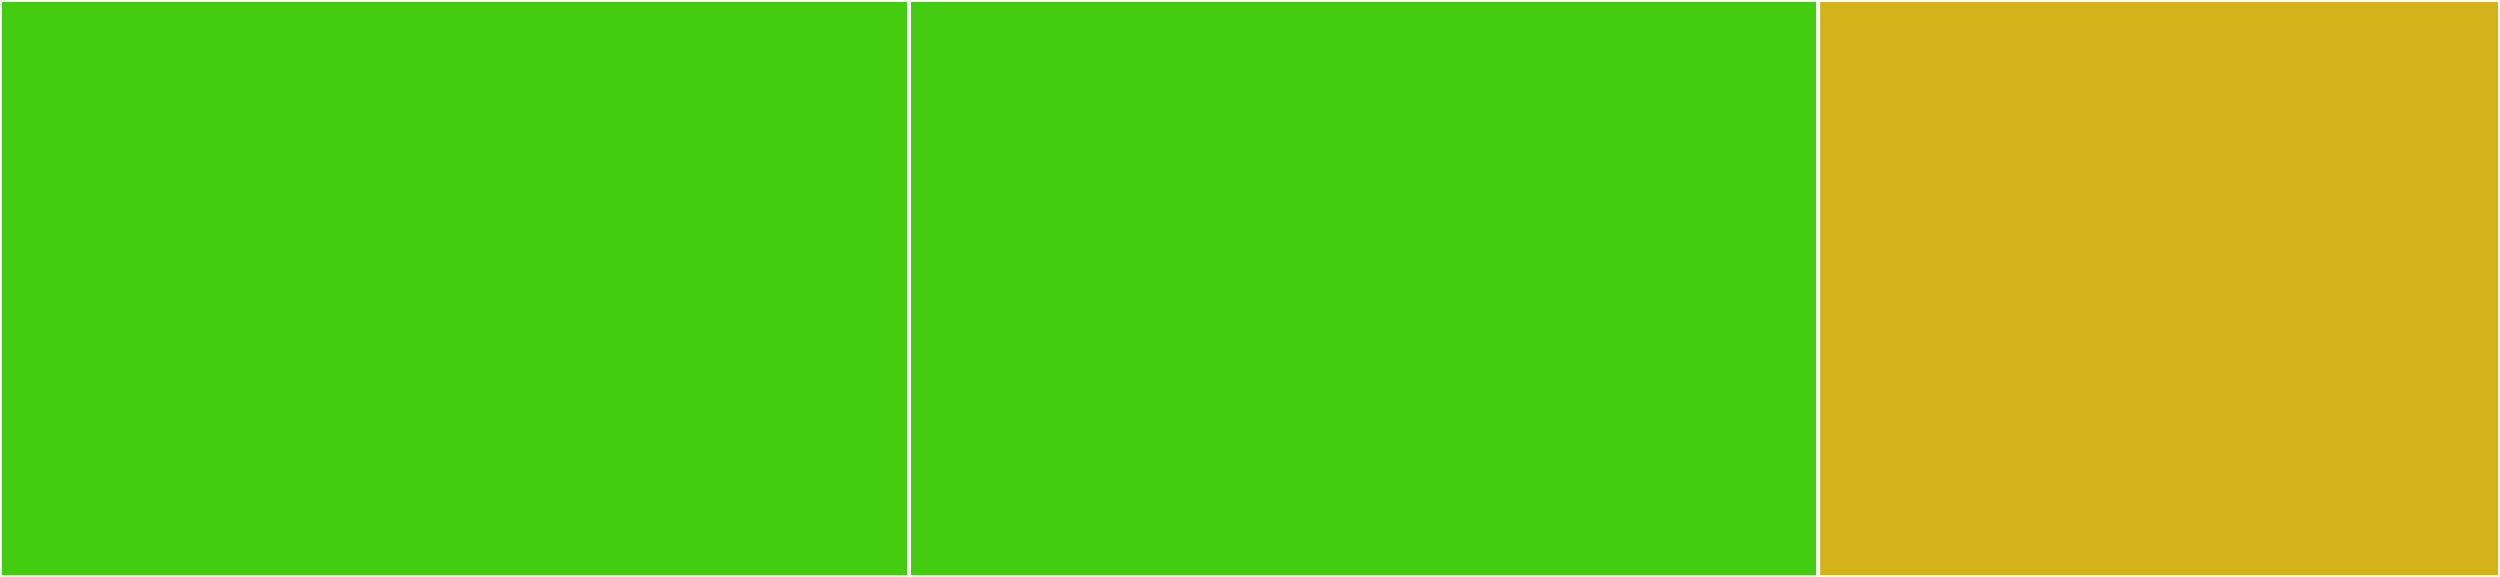 <svg baseProfile="full" width="650" height="150" viewBox="0 0 650 150" version="1.1"
xmlns="http://www.w3.org/2000/svg" xmlns:ev="http://www.w3.org/2001/xml-events"
xmlns:xlink="http://www.w3.org/1999/xlink">

<rect x="0" y="0" width="650" height="150" fill="#333333" stroke="none"/>

<style>rect.s{mask:url(#mask);}</style>
<defs>
  <pattern id="white" width="4" height="4" patternUnits="userSpaceOnUse" patternTransform="rotate(45)">
    <rect width="2" height="2" transform="translate(0,0)" fill="white"></rect>
  </pattern>
  <mask id="mask">
    <rect x="0" y="0" width="100%" height="100%" fill="url(#white)"></rect>
  </mask>
</defs>

<rect x="0" y="0" width="236.364" height="150.0" fill="#4c1" stroke="white" stroke-width="1" class=" tooltipped" data-content="global.rs"><title>global.rs</title></rect>
<rect x="236.364" y="0" width="236.364" height="150.0" fill="#4c1" stroke="white" stroke-width="1" class=" tooltipped" data-content="async_thread_pool.rs"><title>async_thread_pool.rs</title></rect>
<rect x="472.727" y="0" width="177.273" height="150.0" fill="#d3b319" stroke="white" stroke-width="1" class=" tooltipped" data-content="async_handle.rs"><title>async_handle.rs</title></rect>
</svg>